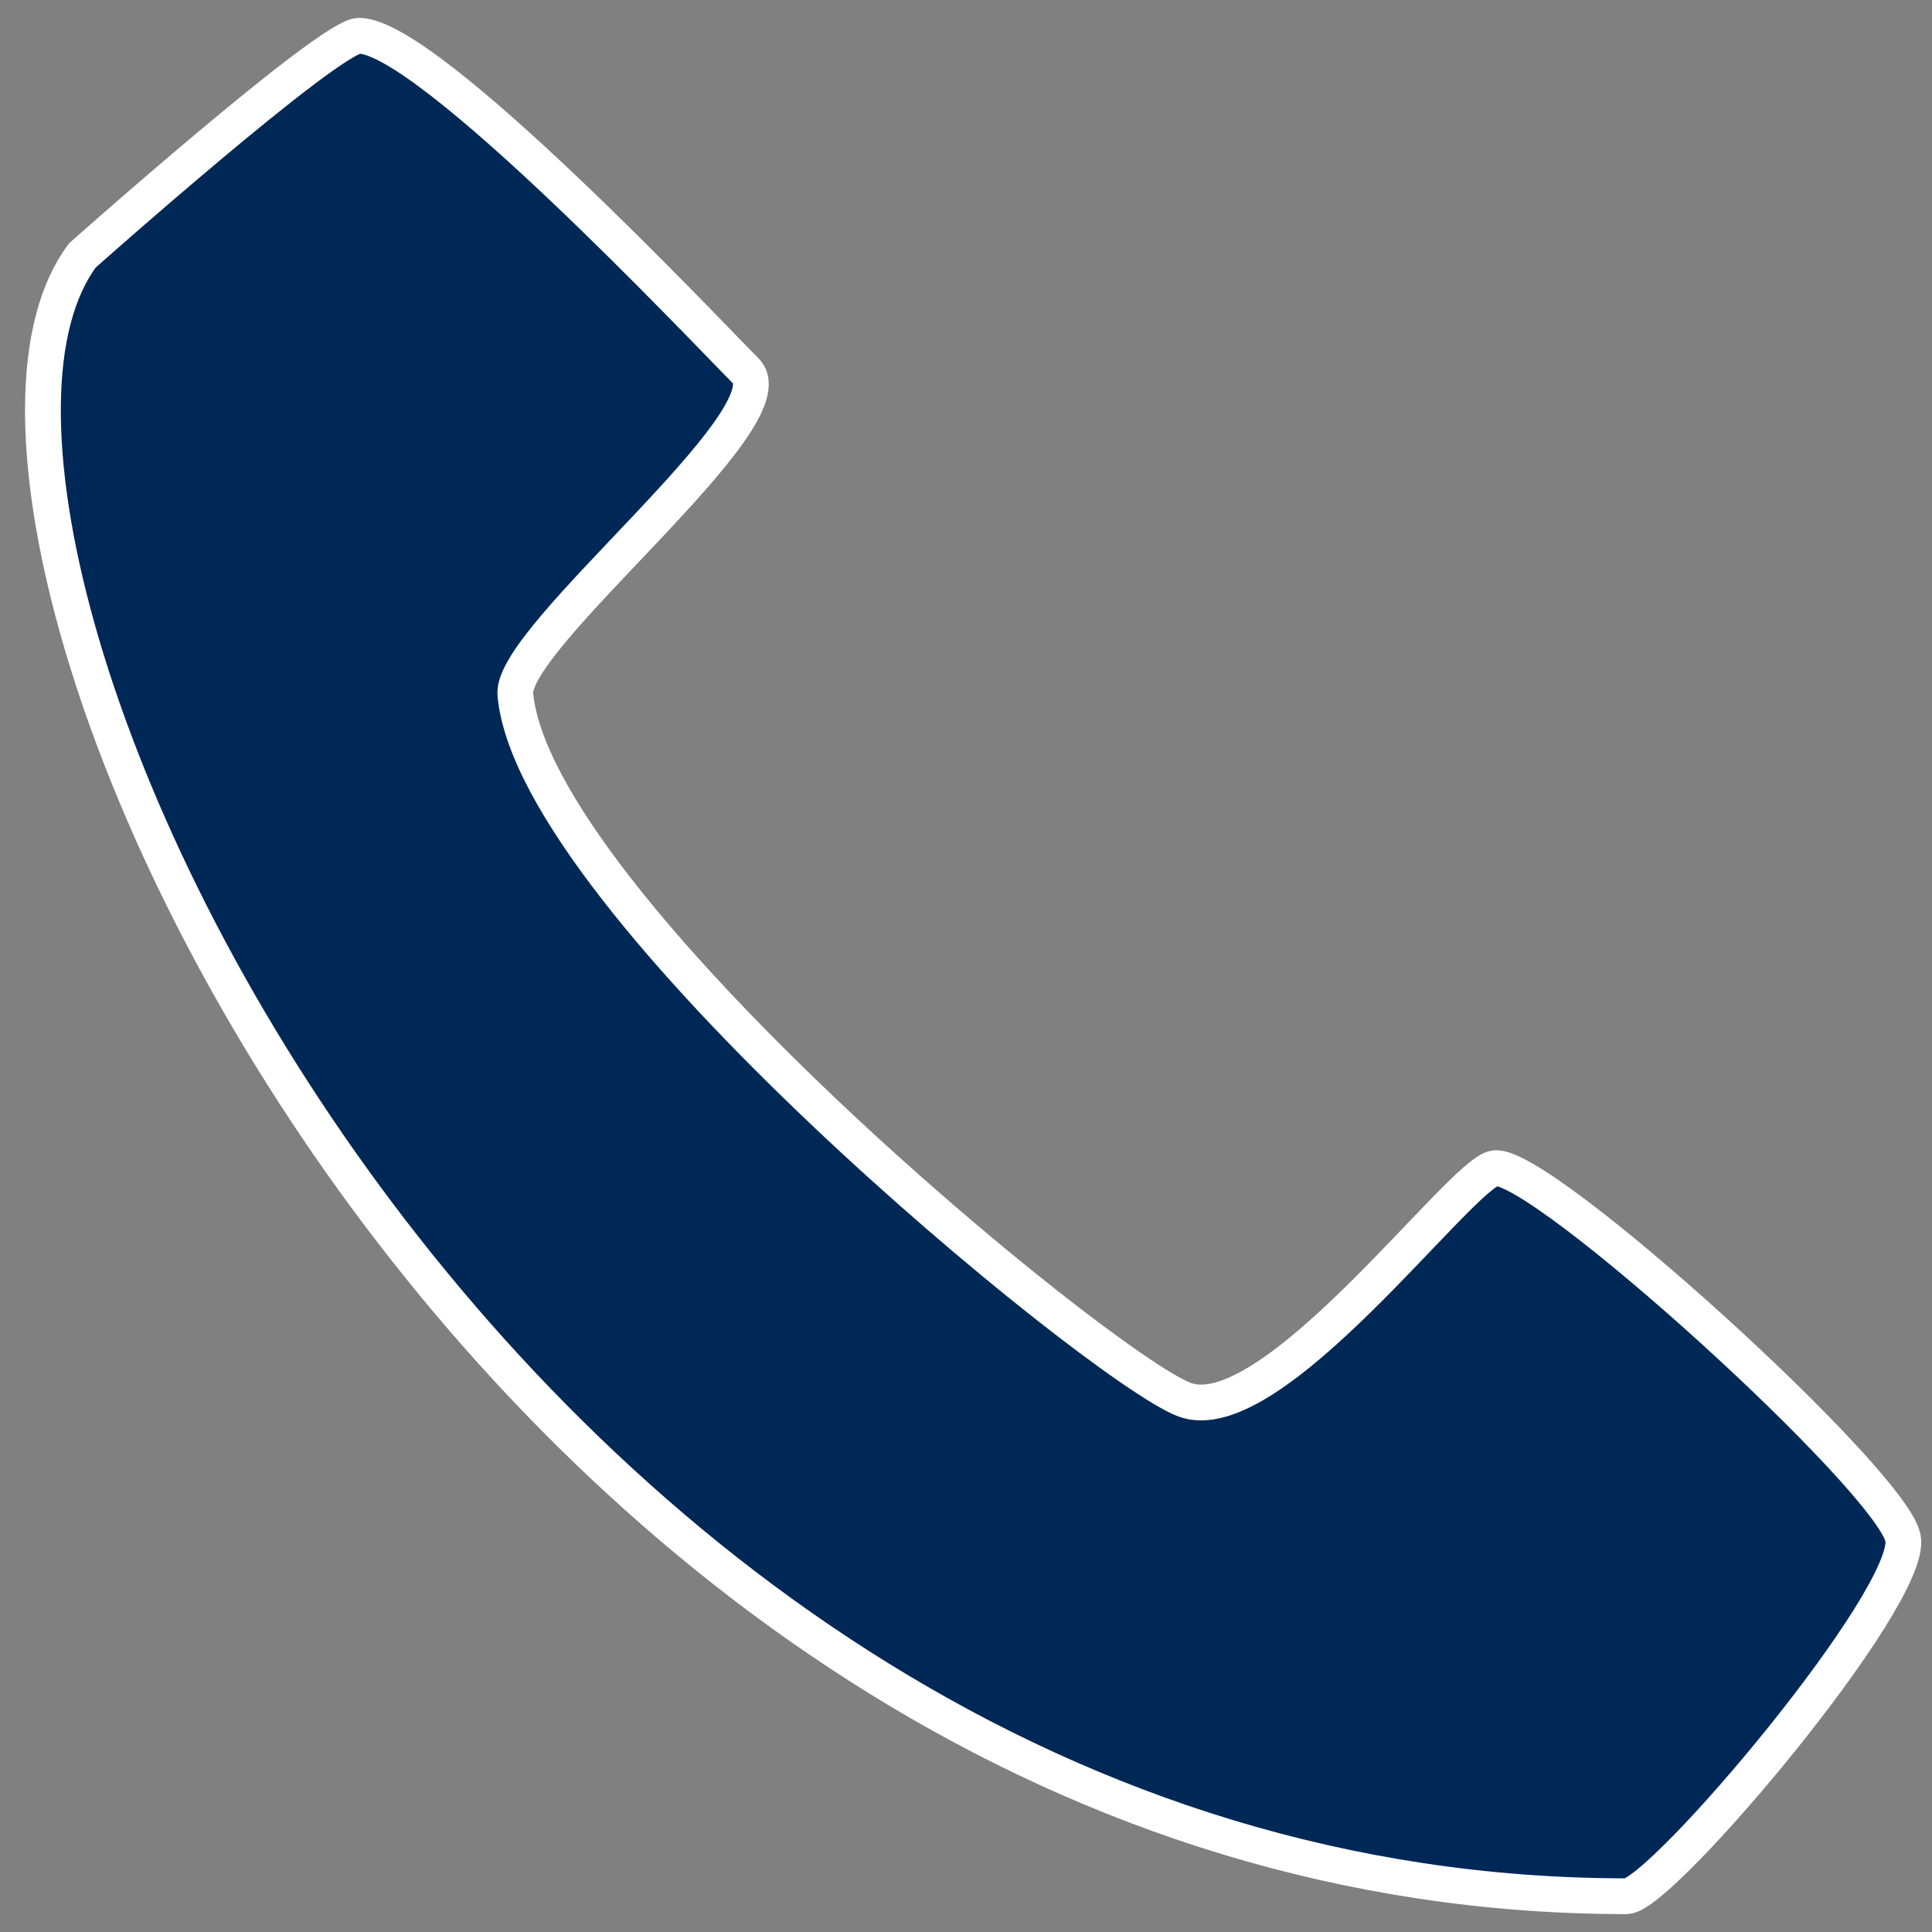 <svg width="54" height="54" viewBox="0 0 54 54" fill="none" xmlns="http://www.w3.org/2000/svg">
<rect x="0" y="0" width="54" height="54" fill="#808080" stroke="none"/>
<path d="M45.46 53C13.892 53 -3.491 14.888 2.305 7.137C2.305 7.137 9.21 1 10.035 1C11.967 1 19.706 9.224 20.845 10.367C22.133 11.658 14.258 17.802 14.404 19.41C14.931 25.224 30.646 38.143 33.083 39.112C35.52 40.081 40.822 32.789 41.778 32.652C43.066 32.468 52.867 41.373 53.189 42.988C53.511 44.602 46.426 53 45.46 53Z" fill="#002856" stroke="white"/>
</svg>
